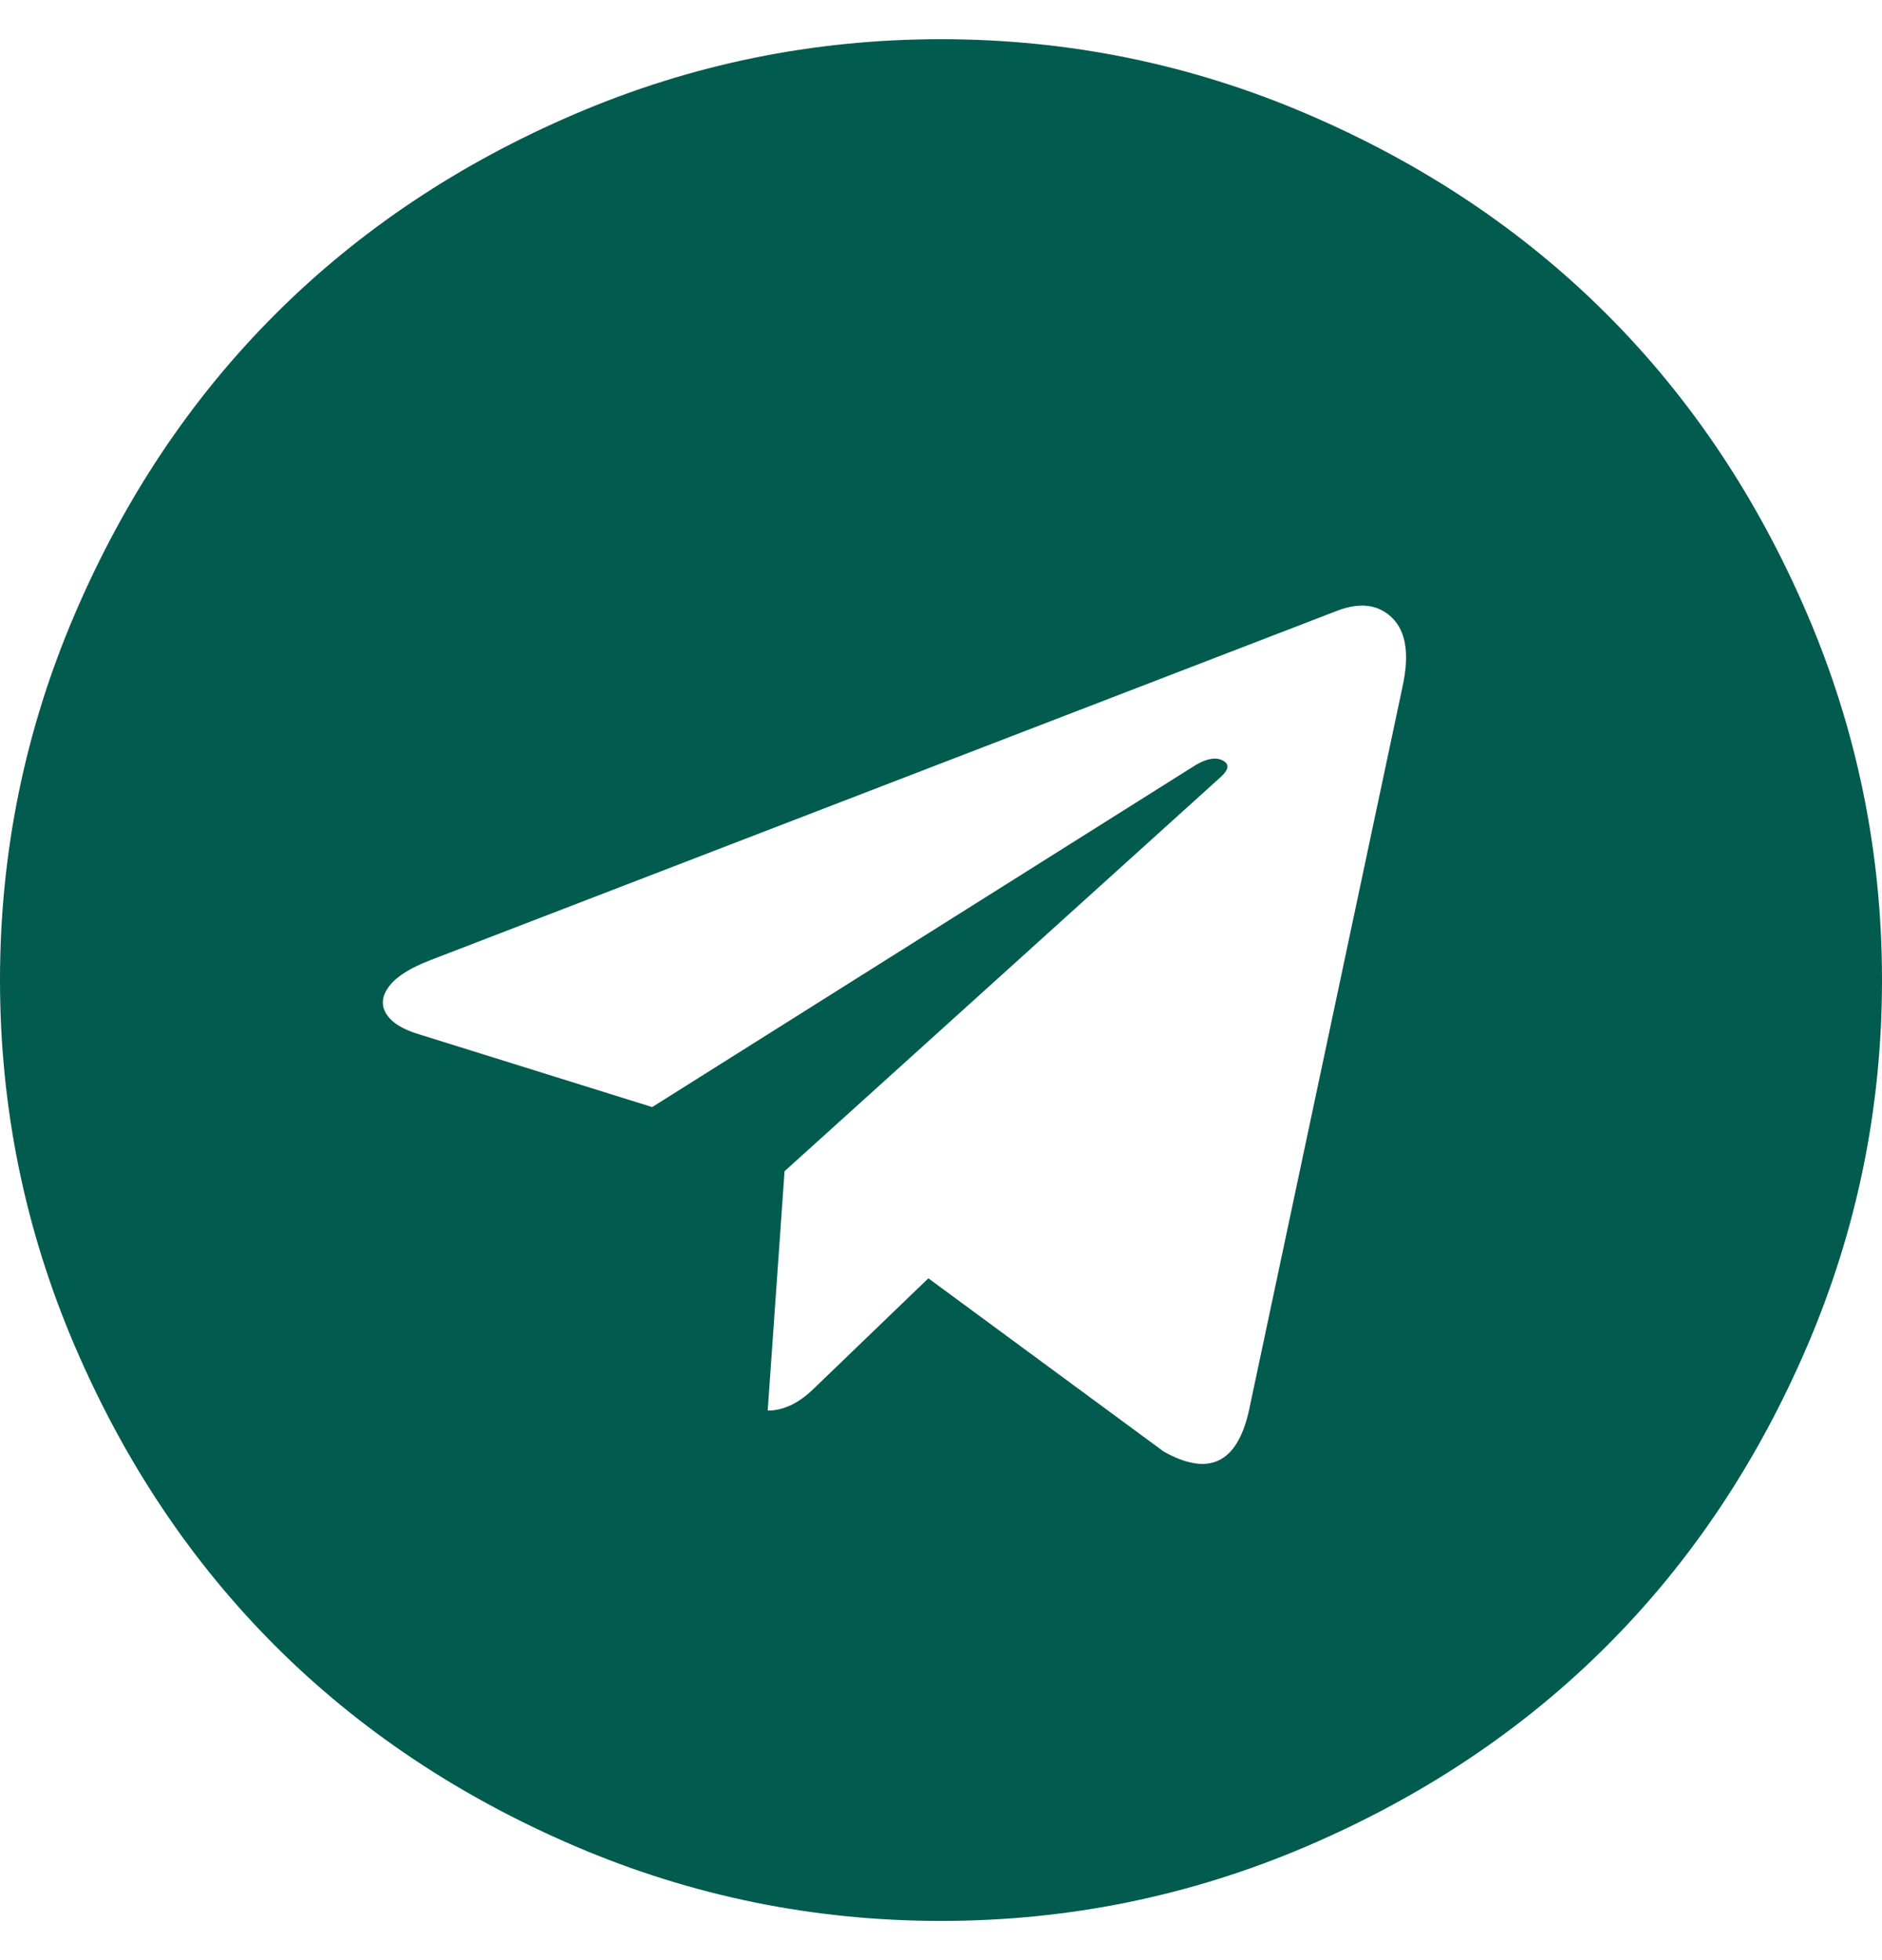 <svg width="24" height="25" viewBox="0 0 24 25" fill="none" xmlns="http://www.w3.org/2000/svg">
<g clip-path="url(#clip0_1240_8068)">
<path d="M15.924 18.005L17.893 8.723C17.973 8.33 17.926 8.049 17.752 7.879C17.578 7.71 17.348 7.679 17.062 7.786L5.491 12.245C5.232 12.344 5.056 12.455 4.962 12.58C4.868 12.705 4.857 12.824 4.929 12.935C5 13.047 5.143 13.134 5.357 13.196L8.317 14.12L15.188 9.795C15.375 9.67 15.518 9.643 15.616 9.714C15.679 9.759 15.661 9.826 15.562 9.915L10.005 14.938L9.79 17.991C9.996 17.991 10.196 17.893 10.393 17.696L11.839 16.304L14.839 18.513C15.411 18.835 15.772 18.665 15.924 18.005ZM24 12.5C24 14.125 23.683 15.679 23.049 17.161C22.415 18.643 21.562 19.92 20.491 20.991C19.42 22.062 18.143 22.915 16.661 23.549C15.179 24.183 13.625 24.5 12 24.5C10.375 24.5 8.821 24.183 7.339 23.549C5.857 22.915 4.58 22.062 3.509 20.991C2.438 19.92 1.585 18.643 0.951 17.161C0.317 15.679 0 14.125 0 12.5C0 10.875 0.317 9.321 0.951 7.839C1.585 6.357 2.438 5.08 3.509 4.009C4.58 2.938 5.857 2.085 7.339 1.451C8.821 0.817 10.375 0.5 12 0.5C13.625 0.5 15.179 0.817 16.661 1.451C18.143 2.085 19.42 2.938 20.491 4.009C21.562 5.08 22.415 6.357 23.049 7.839C23.683 9.321 24 10.875 24 12.5Z" fill="#015B4E"/>
</g>
<defs>
<clipPath id="clip0_1240_8068">
<rect width="24" height="24" fill="white" transform="translate(0 0.5)"/>
</clipPath>
</defs>
</svg>
